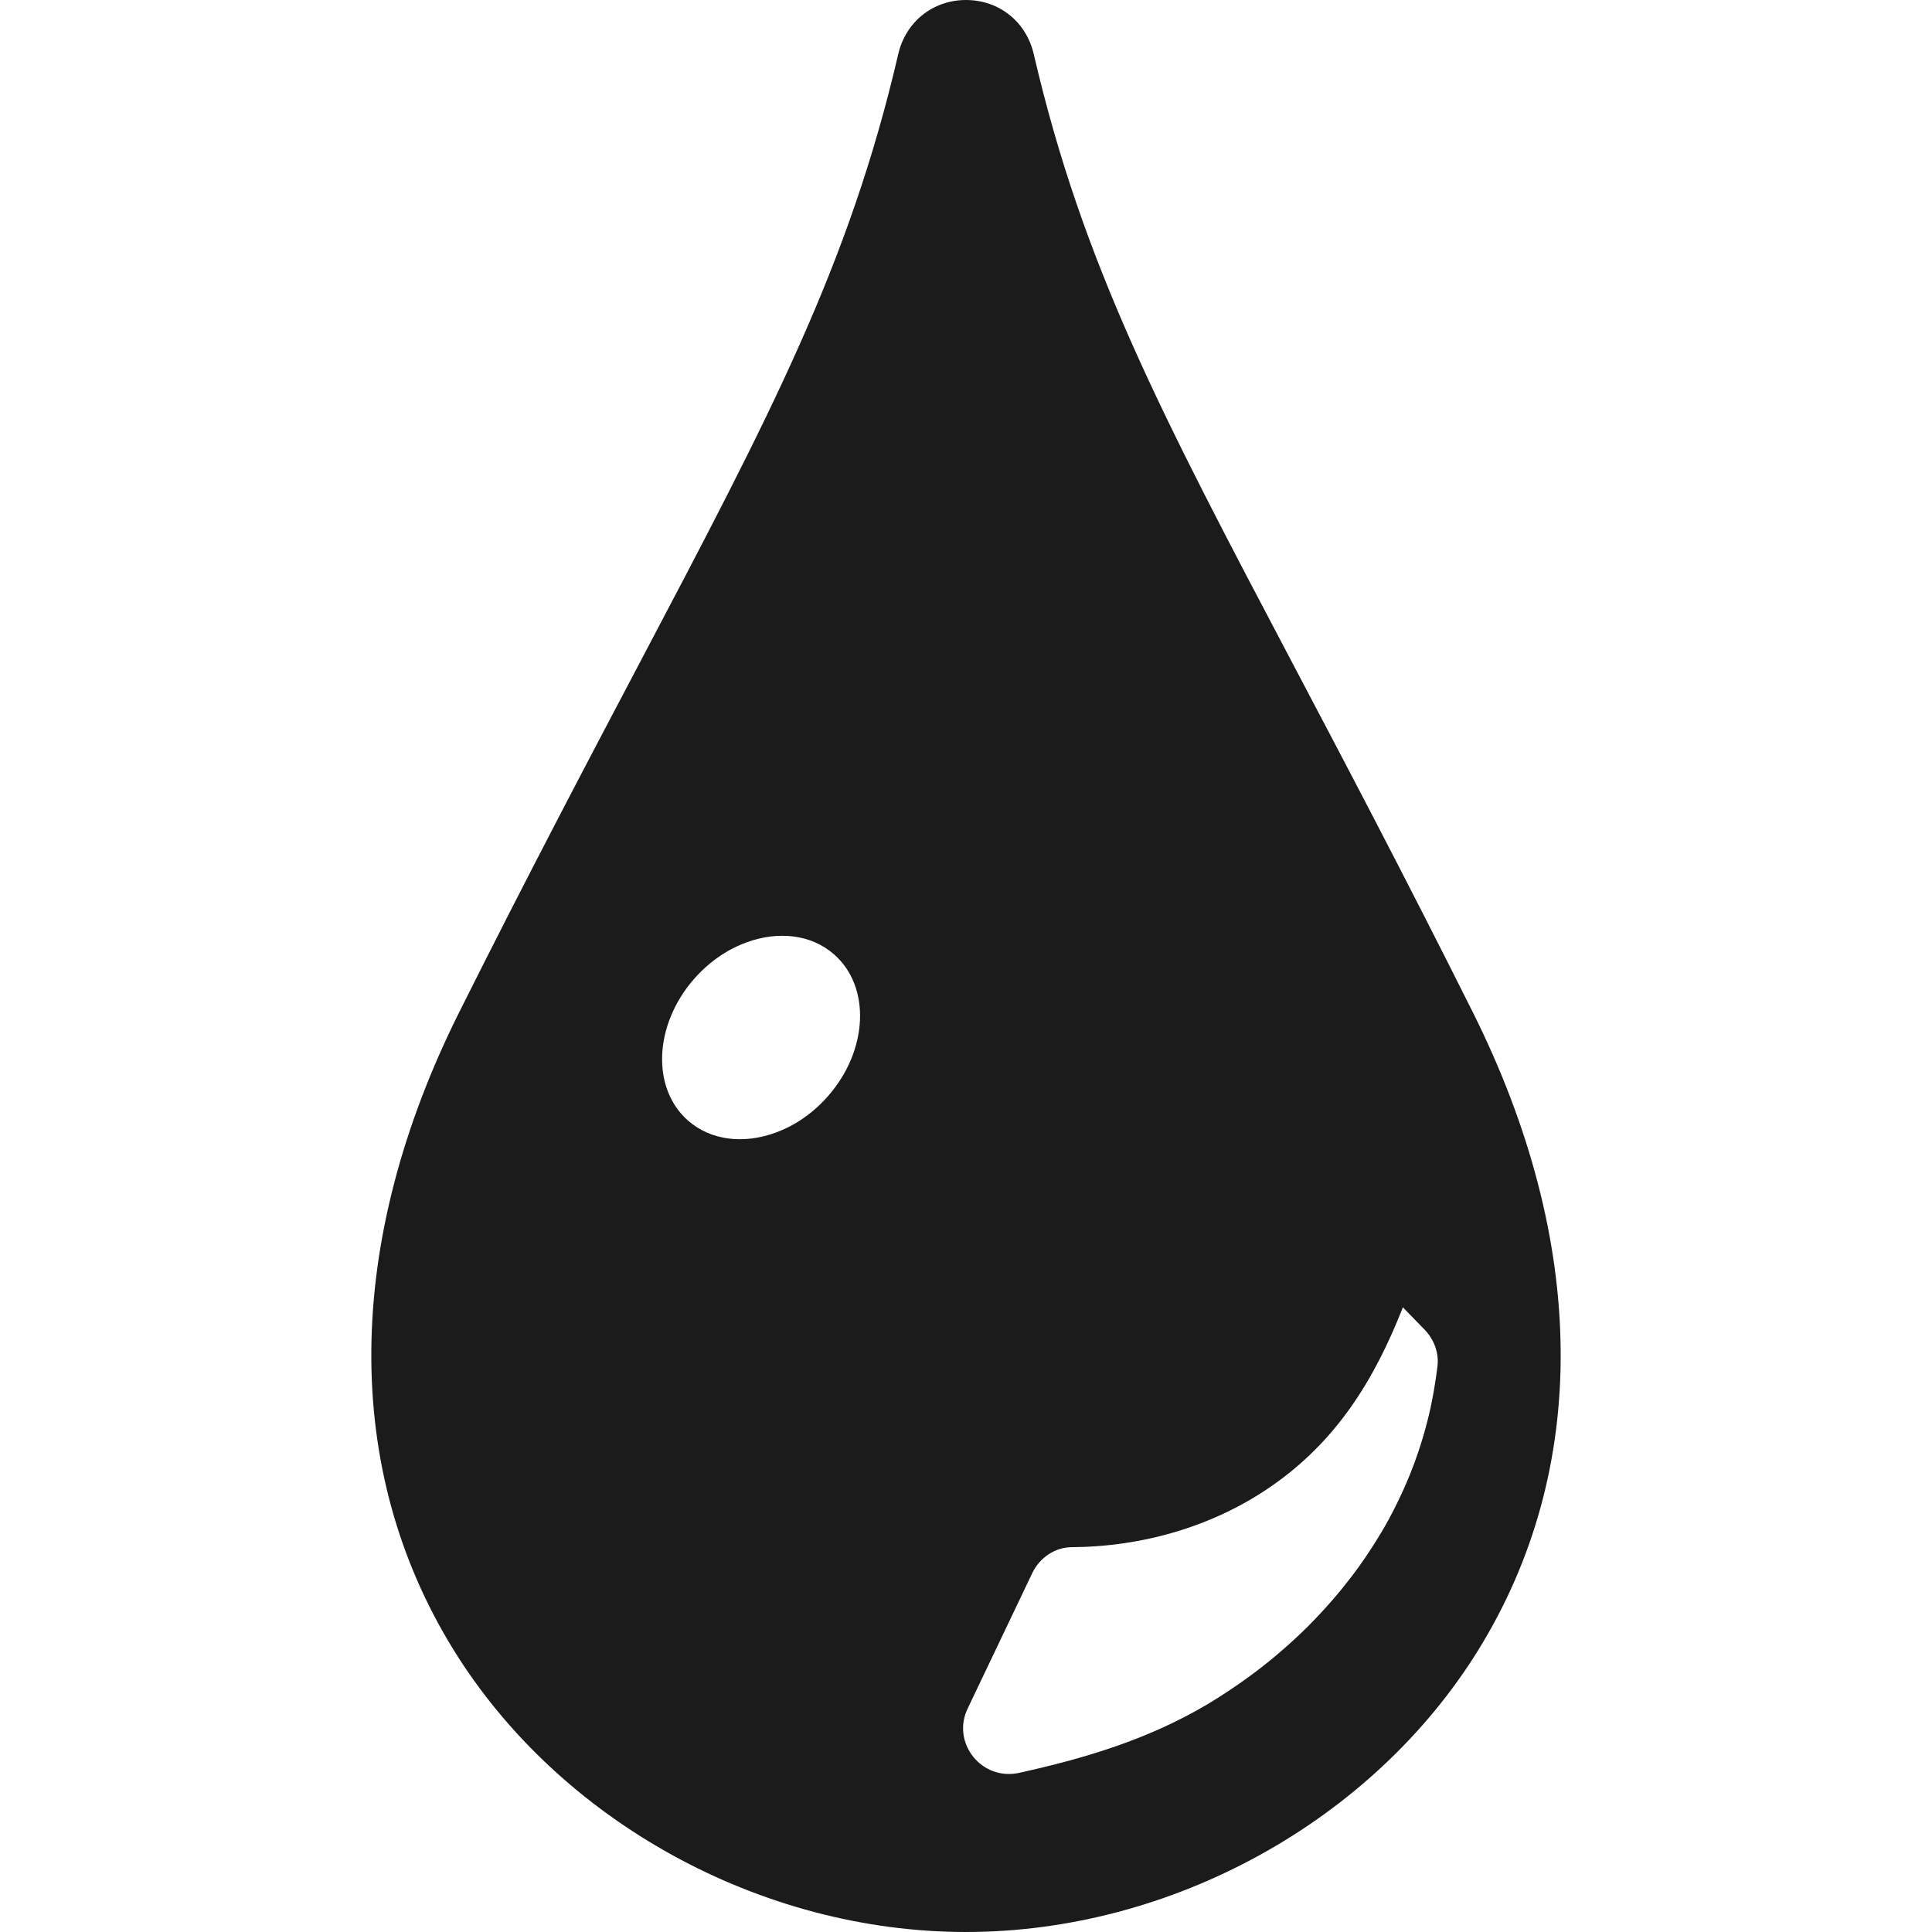 <!--?xml version="1.0" encoding="utf-8"?-->
<!-- Generator: Adobe Illustrator 19.1.1, SVG Export Plug-In . SVG Version: 6.00 Build 0)  -->
<svg version="1.1" id="_x31_0" xmlns="http://www.w3.org/2000/svg" xmlns:xlink="http://www.w3.org/1999/xlink" x="0px" y="0px" viewBox="0 0 512 512" style="width: 256px; height: 256px; opacity: 1;" xml:space="preserve">
<style type="text/css">
	.st0{fill:#374149;}
</style>
<g>
	<path class="st0" d="M390.224,268.074c-18.234-36.438-33.825-66.008-47.578-92.098c-34.722-65.852-55.676-105.594-68.695-161.653
		C271.962,5.754,264.747,0,255.997,0c-8.746,0-15.961,5.754-17.949,14.324c-13.023,56.051-33.977,95.793-68.684,161.633
		c-13.758,26.094-29.347,55.668-47.586,92.118c-30.614,61.172-31.176,121.238-1.59,169.129C148.263,482.641,201.571,512,256.001,512
		c54.426,0,107.734-29.359,135.809-74.797C421.399,389.317,420.833,329.246,390.224,268.074z M379.575,370.813
		c-0.558,2.882-1.246,5.726-2.035,8.531c-0.519,1.832-1.07,3.656-1.687,5.461c-0.703,2.074-1.457,4.125-2.282,6.148
		c-0.965,2.36-2.008,4.688-3.133,6.993c-0.766,1.57-1.546,3.137-2.386,4.671c-1.355,2.489-2.832,4.922-4.379,7.329
		c-1.074,1.671-2.179,3.32-3.34,4.941c-1.457,2.043-3,4.039-4.59,6.008c-1.718,2.118-3.508,4.172-5.363,6.18
		c-1.195,1.301-2.418,2.582-3.676,3.843c-2.398,2.395-4.898,4.692-7.48,6.902c-0.91,0.786-1.828,1.563-2.77,2.325
		c-2.863,2.324-5.828,4.531-8.883,6.621c-0.871,0.598-1.75,1.187-2.637,1.77c-1.578,1.027-3.16,2.047-4.777,3.012
		c-15.84,9.43-32.692,14.437-50.066,18.277c-9.902,2.188-18.024-7.886-13.657-17.039l17.118-35.878
		c1.938-4.055,5.957-6.859,10.449-6.887c18.707-0.117,37.41-5.43,52.852-16.109c17.371-12.016,27.336-28.184,34.926-47.458
		l5.754,5.922c2.458,2.535,3.801,6.031,3.426,9.539c-0.176,1.668-0.442,3.308-0.699,4.953
		C380.052,368.187,379.833,369.5,379.575,370.813z M210.486,297.867c-1.523,0.875-3.086,1.59-4.66,2.187
		c-0.172,0.062-0.344,0.126-0.516,0.188c-8.25,2.949-16.902,2.05-22.957-3.258c-9.79-8.594-9.062-25.422,1.613-37.594
		c2.665-3.035,5.696-5.492,8.898-7.336c0.012-0.007,0.024-0.015,0.035-0.023c1.52-0.875,3.082-1.59,4.661-2.187
		c0.171-0.062,0.347-0.126,0.523-0.192c8.246-2.945,16.898-2.046,22.949,3.262c9.79,8.59,9.066,25.422-1.617,37.59
		c-2.66,3.035-5.687,5.488-8.886,7.336C210.513,297.848,210.501,297.859,210.486,297.867z" style="fill: rgb(27, 27, 27);"></path>
</g>
</svg>
